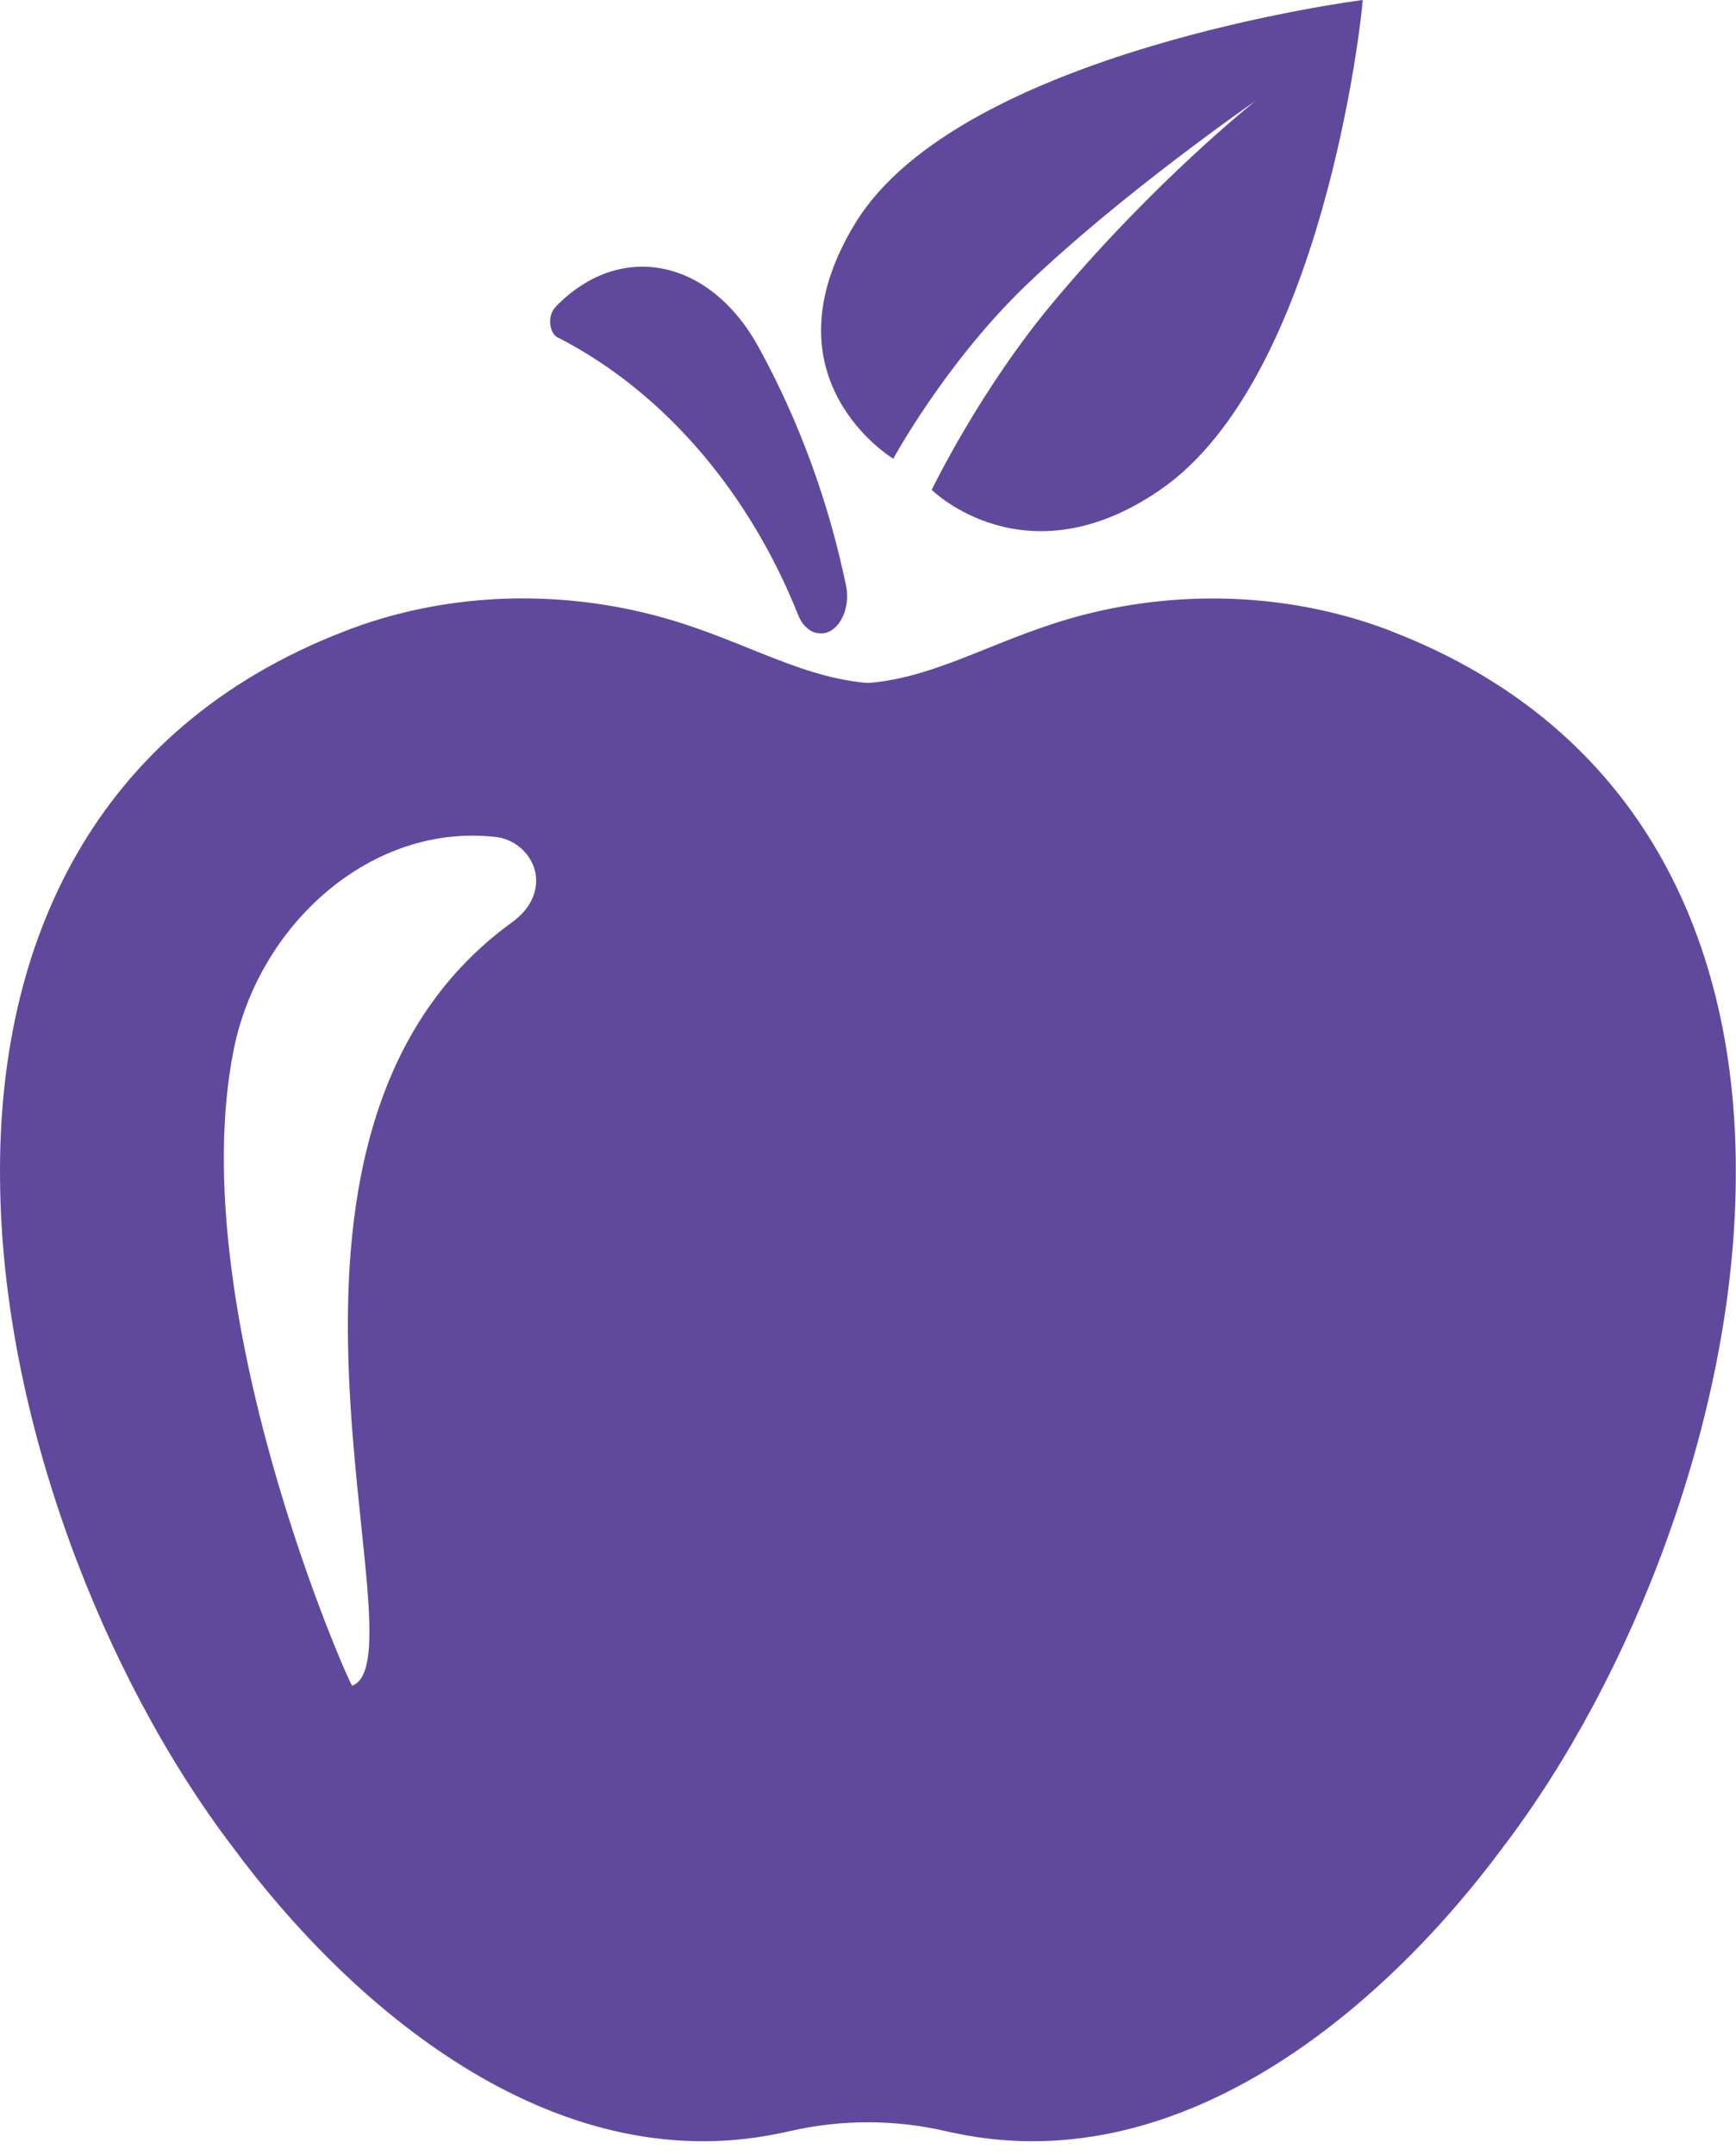 <svg height="67" viewBox="0 0 54 67" width="54" xmlns="http://www.w3.org/2000/svg"><g fill="#60499d"><path d="m43.313 19.637c-3.043-1.183-6.463-1.329-9.6-.523-2.614.677-4.397 1.886-6.566 2.109-.094.009-.197.009-.291 0-2.169-.223-3.951-1.44-6.566-2.109-3.137-.806-6.557-.669-9.6.523-7.757 3.009-10.774 9.677-10.688 17.065.06 7.371 3.223 15.463 7.243 20.734 3.583 4.851 9.866 10.371 16.988 8.897.129-.026.249-.051.36-.077 1.577-.36 3.223-.36 4.8 0 .111.026.231.051.36.077 7.131 1.474 13.414-4.054 16.997-8.897 4.02-5.271 7.183-13.363 7.243-20.734.086-7.388-2.923-14.057-10.688-17.065zm-26.648 7.92c-.06.42-.291.797-.754 1.131-9.206 6.694-2.631 22.817-4.954 23.725-.069.026-5.297-11.751-3.686-19.783.78-3.883 4.286-7.08 8.211-6.6.729.12 1.286.789 1.183 1.526z"/><path d="m17.367 10.5c3.446 1.774 6.017 4.997 7.457 8.614.12.309.334.514.574.566h.017c.591.129 1.071-.66.9-1.483-.531-2.554-1.44-5.074-2.709-7.388-1.517-2.769-4.294-3.334-6.3-1.294-.009.017-.026.026-.034.043-.249.257-.197.797.086.943z"/><path d="m27.781 14.271s1.611-2.966 4.106-5.374c3.017-2.897 7.166-5.76 7.166-5.76s-3.094 2.451-6.231 6.188c-2.323 2.751-3.84 5.906-3.84 5.906s2.914 2.889 7.106 0c5.048-3.463 6.274-14.674 6.3-15.231 0 0-12.506 1.586-15.78 6.934-2.957 4.834 1.166 7.32 1.166 7.32z"/></g></svg>